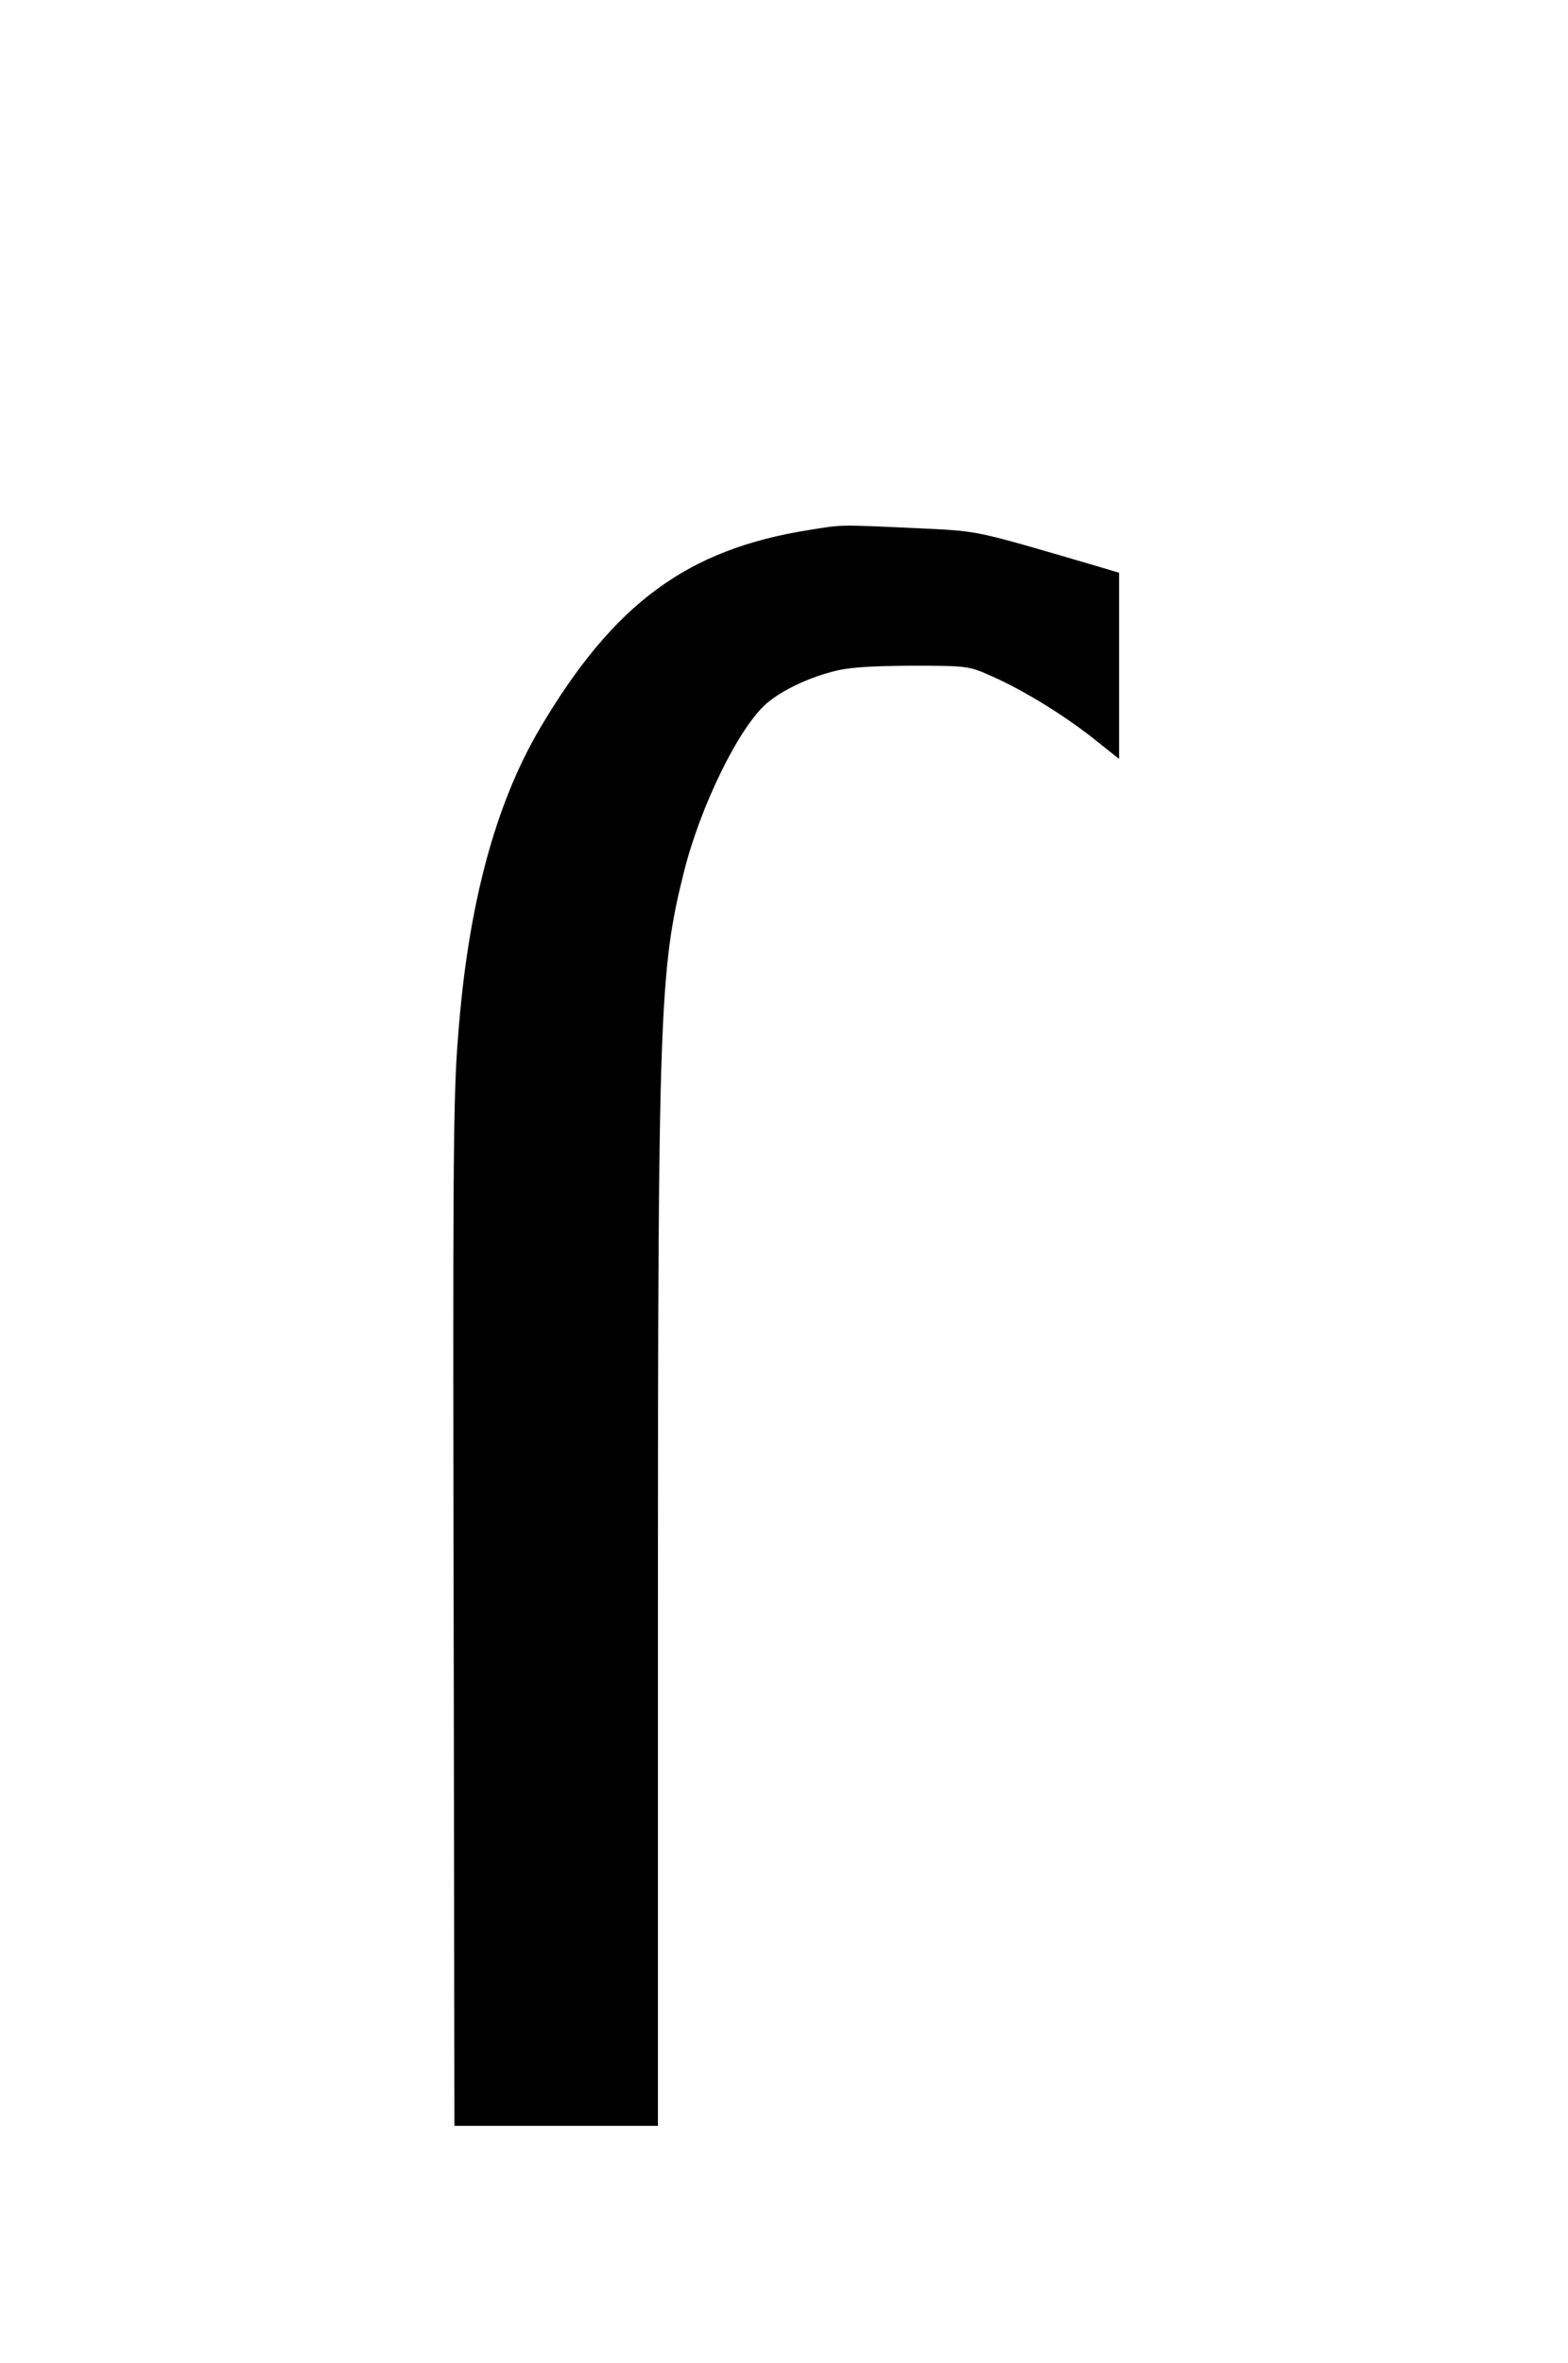 <?xml version="1.0" standalone="no"?>
<!DOCTYPE svg PUBLIC "-//W3C//DTD SVG 20010904//EN"
 "http://www.w3.org/TR/2001/REC-SVG-20010904/DTD/svg10.dtd">
<svg version="1.0" xmlns="http://www.w3.org/2000/svg"
 width="430pt" height="648pt" viewBox="0 0 430 648"
 preserveAspectRatio="xMidYMid meet">
<g transform="translate(0,648) scale(0.093,-0.093)"
fill="#000000" stroke="none">
<path d="M2385 5405 c-359 -57 -575 -216 -793 -585 -132 -224 -212 -522 -241
-905 -15 -181 -16 -382 -13 -1857 l2 -1358 300 0 300 0 0 1523 c0 1755 5 1887
76 2171 49 198 165 433 246 501 44 37 118 73 191 92 46 13 106 17 232 18 166
0 172 -1 235 -29 94 -41 210 -112 301 -183 l79 -63 0 275 0 274 -67 20 c-376
110 -340 102 -541 112 -223 10 -207 10 -307 -6z"/>
</g>
</svg>
